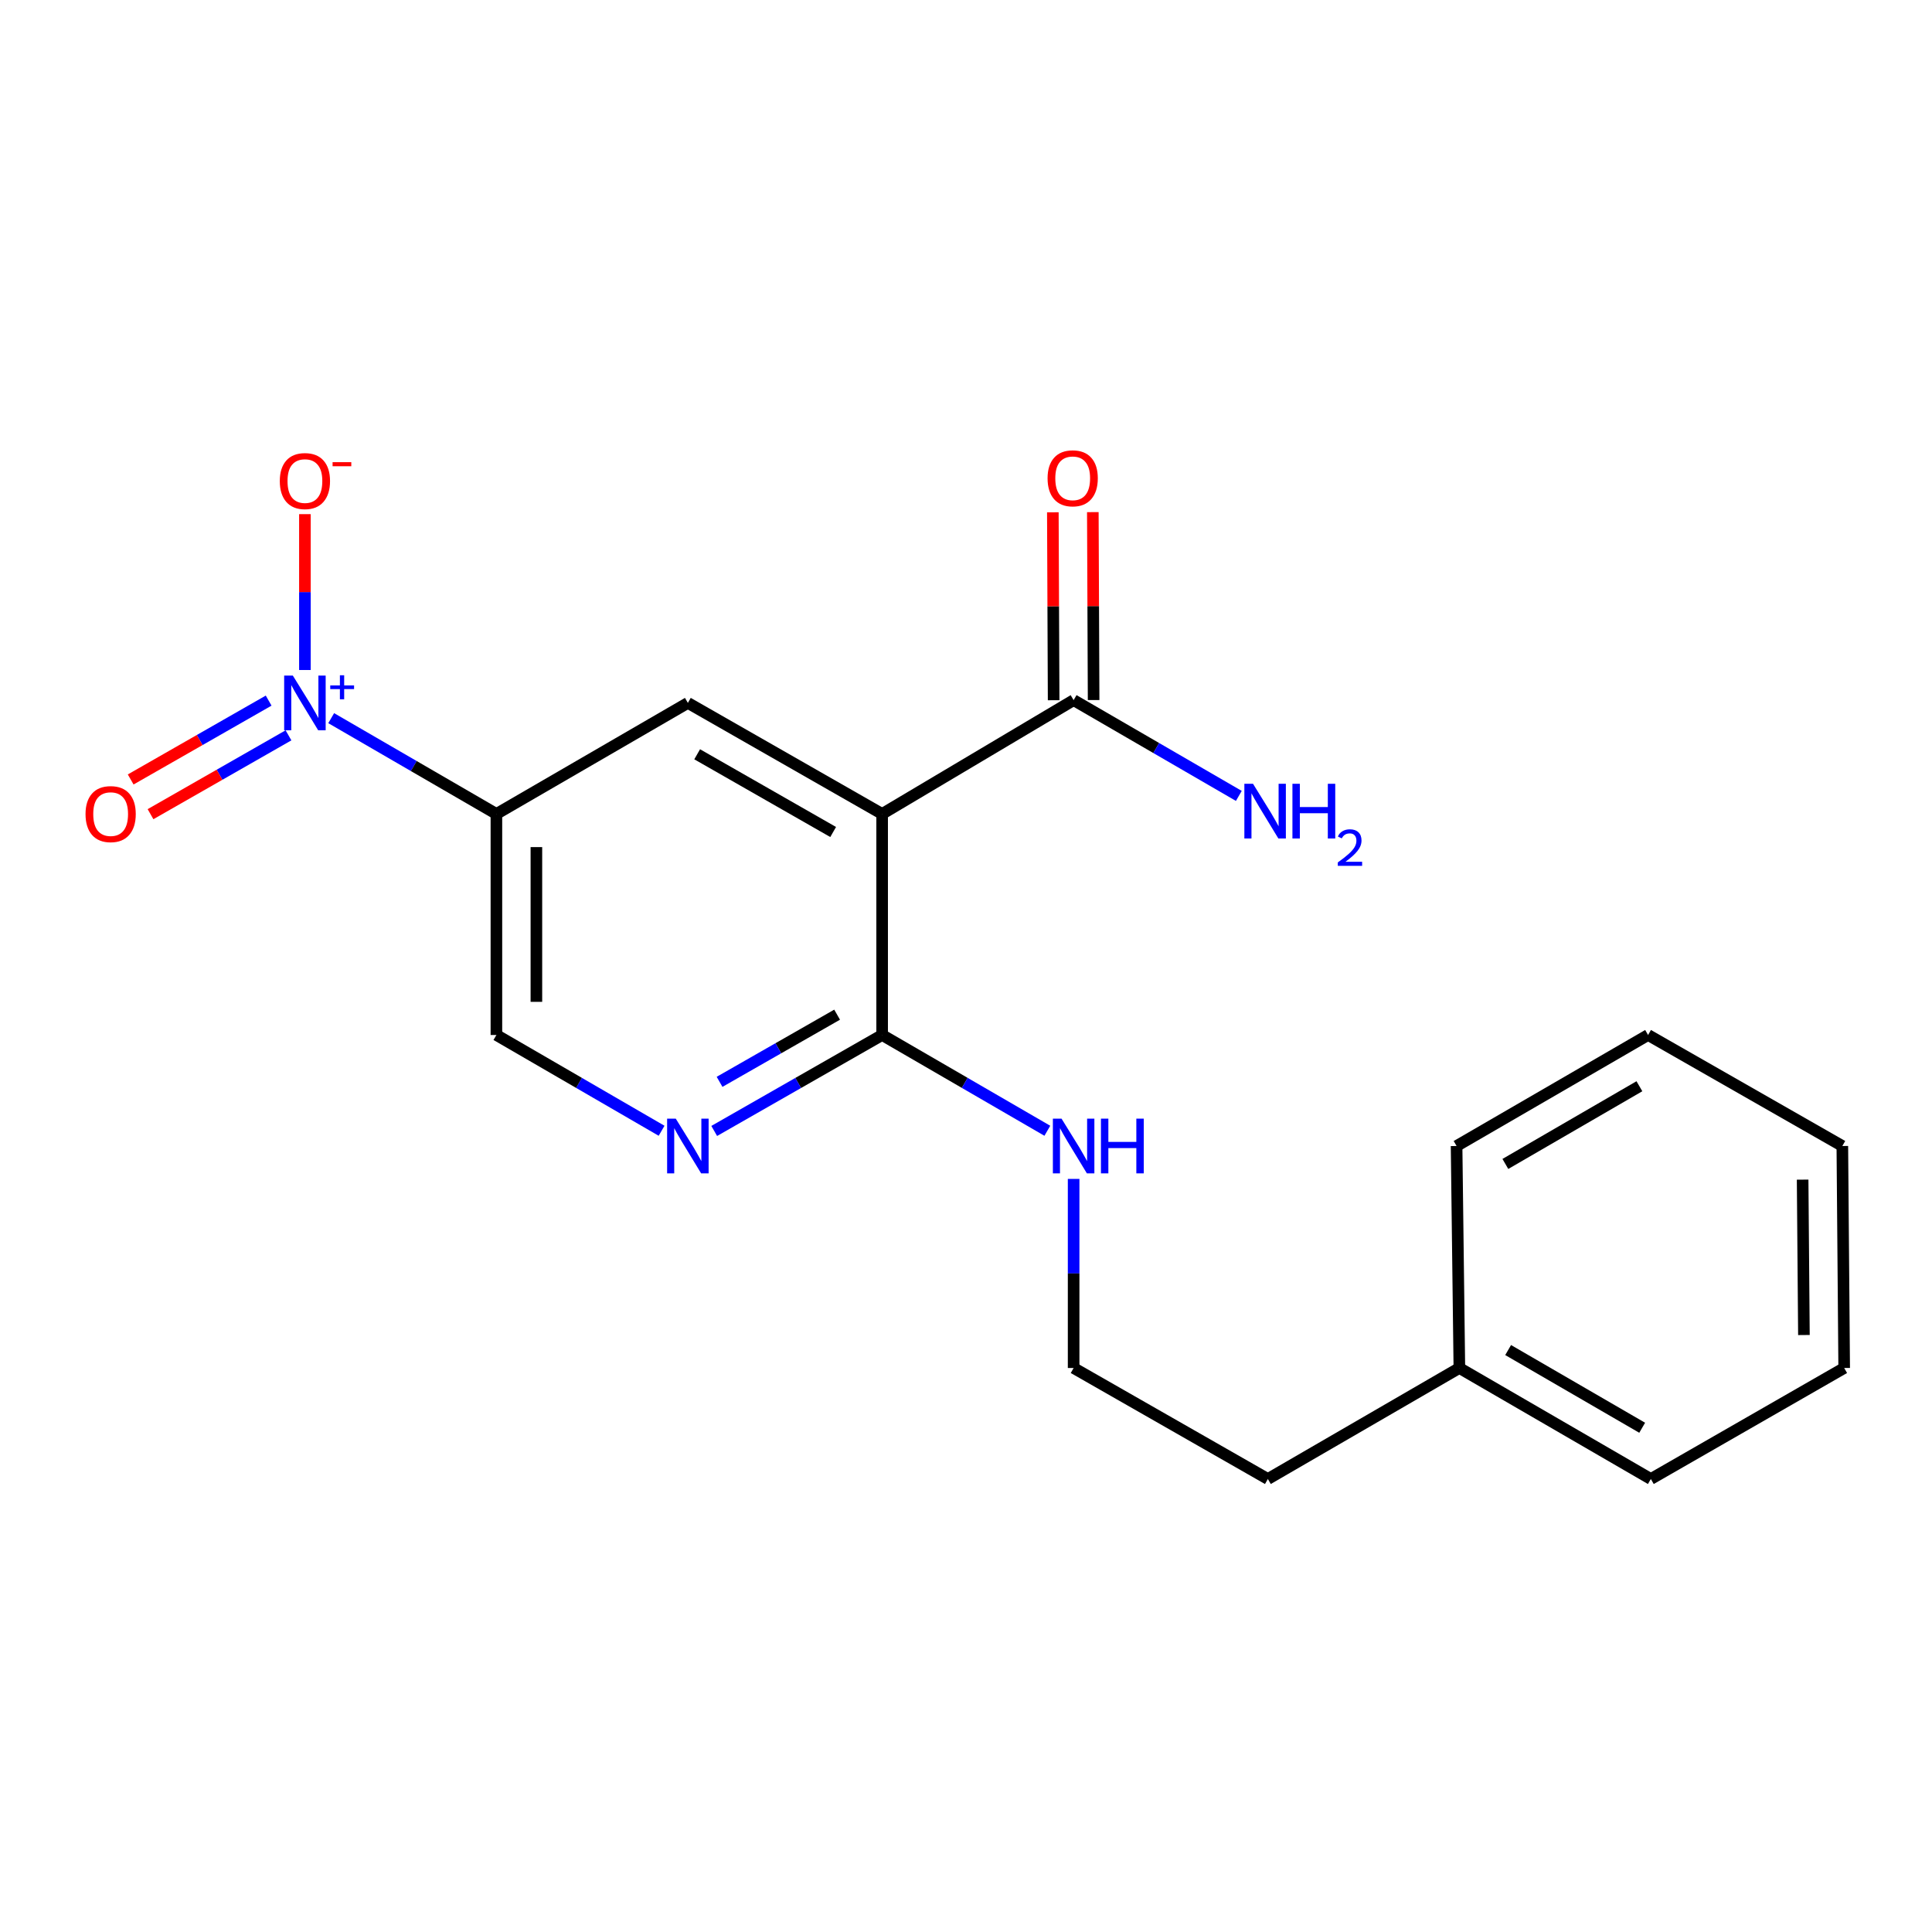 <?xml version='1.0' encoding='iso-8859-1'?>
<svg version='1.1' baseProfile='full'
              xmlns='http://www.w3.org/2000/svg'
                      xmlns:rdkit='http://www.rdkit.org/xml'
                      xmlns:xlink='http://www.w3.org/1999/xlink'
                  xml:space='preserve'
width='1000px' height='1000px' viewBox='0 0 1000 1000'>
<!-- END OF HEADER -->
<rect style='opacity:1.0;fill:#FFFFFF;stroke:none' width='1000' height='1000' x='0' y='0'> </rect>
<path class='bond-1' d='M 171.427,371.715 L 214.182,396.505' style='fill:none;fill-rule:evenodd;stroke:#0000FF;stroke-width:6px;stroke-linecap:butt;stroke-linejoin:miter;stroke-opacity:1' />
<path class='bond-1' d='M 214.182,396.505 L 256.937,421.295' style='fill:none;fill-rule:evenodd;stroke:#000000;stroke-width:6px;stroke-linecap:butt;stroke-linejoin:miter;stroke-opacity:1' />
<path class='bond-7' d='M 157.823,346.794 L 157.823,306.457' style='fill:none;fill-rule:evenodd;stroke:#0000FF;stroke-width:6px;stroke-linecap:butt;stroke-linejoin:miter;stroke-opacity:1' />
<path class='bond-7' d='M 157.823,306.457 L 157.823,266.121' style='fill:none;fill-rule:evenodd;stroke:#FF0000;stroke-width:6px;stroke-linecap:butt;stroke-linejoin:miter;stroke-opacity:1' />
<path class='bond-8' d='M 139.052,362.635 L 103.345,383.043' style='fill:none;fill-rule:evenodd;stroke:#0000FF;stroke-width:6px;stroke-linecap:butt;stroke-linejoin:miter;stroke-opacity:1' />
<path class='bond-8' d='M 103.345,383.043 L 67.639,403.45' style='fill:none;fill-rule:evenodd;stroke:#FF0000;stroke-width:6px;stroke-linecap:butt;stroke-linejoin:miter;stroke-opacity:1' />
<path class='bond-8' d='M 149.322,380.604 L 113.615,401.012' style='fill:none;fill-rule:evenodd;stroke:#0000FF;stroke-width:6px;stroke-linecap:butt;stroke-linejoin:miter;stroke-opacity:1' />
<path class='bond-8' d='M 113.615,401.012 L 77.908,421.419' style='fill:none;fill-rule:evenodd;stroke:#FF0000;stroke-width:6px;stroke-linecap:butt;stroke-linejoin:miter;stroke-opacity:1' />
<path class='bond-0' d='M 456.592,421.295 L 356.04,363.827' style='fill:none;fill-rule:evenodd;stroke:#000000;stroke-width:6px;stroke-linecap:butt;stroke-linejoin:miter;stroke-opacity:1' />
<path class='bond-0' d='M 431.24,430.644 L 360.853,390.416' style='fill:none;fill-rule:evenodd;stroke:#000000;stroke-width:6px;stroke-linecap:butt;stroke-linejoin:miter;stroke-opacity:1' />
<path class='bond-4' d='M 456.592,421.295 L 555.707,362.389' style='fill:none;fill-rule:evenodd;stroke:#000000;stroke-width:6px;stroke-linecap:butt;stroke-linejoin:miter;stroke-opacity:1' />
<path class='bond-20' d='M 456.592,421.295 L 456.592,535.713' style='fill:none;fill-rule:evenodd;stroke:#000000;stroke-width:6px;stroke-linecap:butt;stroke-linejoin:miter;stroke-opacity:1' />
<path class='bond-2' d='M 256.937,421.295 L 356.04,363.827' style='fill:none;fill-rule:evenodd;stroke:#000000;stroke-width:6px;stroke-linecap:butt;stroke-linejoin:miter;stroke-opacity:1' />
<path class='bond-6' d='M 256.937,421.295 L 256.937,535.713' style='fill:none;fill-rule:evenodd;stroke:#000000;stroke-width:6px;stroke-linecap:butt;stroke-linejoin:miter;stroke-opacity:1' />
<path class='bond-6' d='M 277.634,438.458 L 277.634,518.551' style='fill:none;fill-rule:evenodd;stroke:#000000;stroke-width:6px;stroke-linecap:butt;stroke-linejoin:miter;stroke-opacity:1' />
<path class='bond-3' d='M 456.592,535.713 L 413.134,560.546' style='fill:none;fill-rule:evenodd;stroke:#000000;stroke-width:6px;stroke-linecap:butt;stroke-linejoin:miter;stroke-opacity:1' />
<path class='bond-3' d='M 413.134,560.546 L 369.676,585.379' style='fill:none;fill-rule:evenodd;stroke:#0000FF;stroke-width:6px;stroke-linecap:butt;stroke-linejoin:miter;stroke-opacity:1' />
<path class='bond-3' d='M 433.287,525.193 L 402.866,542.576' style='fill:none;fill-rule:evenodd;stroke:#000000;stroke-width:6px;stroke-linecap:butt;stroke-linejoin:miter;stroke-opacity:1' />
<path class='bond-3' d='M 402.866,542.576 L 372.445,559.959' style='fill:none;fill-rule:evenodd;stroke:#0000FF;stroke-width:6px;stroke-linecap:butt;stroke-linejoin:miter;stroke-opacity:1' />
<path class='bond-10' d='M 456.592,535.713 L 499.348,560.499' style='fill:none;fill-rule:evenodd;stroke:#000000;stroke-width:6px;stroke-linecap:butt;stroke-linejoin:miter;stroke-opacity:1' />
<path class='bond-10' d='M 499.348,560.499 L 542.103,585.284' style='fill:none;fill-rule:evenodd;stroke:#0000FF;stroke-width:6px;stroke-linecap:butt;stroke-linejoin:miter;stroke-opacity:1' />
<path class='bond-9' d='M 566.055,362.346 L 565.851,313.711' style='fill:none;fill-rule:evenodd;stroke:#000000;stroke-width:6px;stroke-linecap:butt;stroke-linejoin:miter;stroke-opacity:1' />
<path class='bond-9' d='M 565.851,313.711 L 565.646,265.077' style='fill:none;fill-rule:evenodd;stroke:#FF0000;stroke-width:6px;stroke-linecap:butt;stroke-linejoin:miter;stroke-opacity:1' />
<path class='bond-9' d='M 545.359,362.433 L 545.154,313.798' style='fill:none;fill-rule:evenodd;stroke:#000000;stroke-width:6px;stroke-linecap:butt;stroke-linejoin:miter;stroke-opacity:1' />
<path class='bond-9' d='M 545.154,313.798 L 544.95,265.164' style='fill:none;fill-rule:evenodd;stroke:#FF0000;stroke-width:6px;stroke-linecap:butt;stroke-linejoin:miter;stroke-opacity:1' />
<path class='bond-11' d='M 555.707,362.389 L 598.462,387.175' style='fill:none;fill-rule:evenodd;stroke:#000000;stroke-width:6px;stroke-linecap:butt;stroke-linejoin:miter;stroke-opacity:1' />
<path class='bond-11' d='M 598.462,387.175 L 641.217,411.96' style='fill:none;fill-rule:evenodd;stroke:#0000FF;stroke-width:6px;stroke-linecap:butt;stroke-linejoin:miter;stroke-opacity:1' />
<path class='bond-5' d='M 342.437,585.283 L 299.687,560.498' style='fill:none;fill-rule:evenodd;stroke:#0000FF;stroke-width:6px;stroke-linecap:butt;stroke-linejoin:miter;stroke-opacity:1' />
<path class='bond-5' d='M 299.687,560.498 L 256.937,535.713' style='fill:none;fill-rule:evenodd;stroke:#000000;stroke-width:6px;stroke-linecap:butt;stroke-linejoin:miter;stroke-opacity:1' />
<path class='bond-12' d='M 555.707,610.203 L 555.707,659.137' style='fill:none;fill-rule:evenodd;stroke:#0000FF;stroke-width:6px;stroke-linecap:butt;stroke-linejoin:miter;stroke-opacity:1' />
<path class='bond-12' d='M 555.707,659.137 L 555.707,708.072' style='fill:none;fill-rule:evenodd;stroke:#000000;stroke-width:6px;stroke-linecap:butt;stroke-linejoin:miter;stroke-opacity:1' />
<path class='bond-14' d='M 555.707,708.072 L 656.247,765.528' style='fill:none;fill-rule:evenodd;stroke:#000000;stroke-width:6px;stroke-linecap:butt;stroke-linejoin:miter;stroke-opacity:1' />
<path class='bond-13' d='M 755.362,708.072 L 656.247,765.528' style='fill:none;fill-rule:evenodd;stroke:#000000;stroke-width:6px;stroke-linecap:butt;stroke-linejoin:miter;stroke-opacity:1' />
<path class='bond-15' d='M 755.362,708.072 L 854.476,765.528' style='fill:none;fill-rule:evenodd;stroke:#000000;stroke-width:6px;stroke-linecap:butt;stroke-linejoin:miter;stroke-opacity:1' />
<path class='bond-15' d='M 780.609,698.784 L 849.989,739.004' style='fill:none;fill-rule:evenodd;stroke:#000000;stroke-width:6px;stroke-linecap:butt;stroke-linejoin:miter;stroke-opacity:1' />
<path class='bond-16' d='M 755.362,708.072 L 753.925,593.17' style='fill:none;fill-rule:evenodd;stroke:#000000;stroke-width:6px;stroke-linecap:butt;stroke-linejoin:miter;stroke-opacity:1' />
<path class='bond-18' d='M 854.476,765.528 L 954.545,708.072' style='fill:none;fill-rule:evenodd;stroke:#000000;stroke-width:6px;stroke-linecap:butt;stroke-linejoin:miter;stroke-opacity:1' />
<path class='bond-17' d='M 753.925,593.17 L 853.039,535.713' style='fill:none;fill-rule:evenodd;stroke:#000000;stroke-width:6px;stroke-linecap:butt;stroke-linejoin:miter;stroke-opacity:1' />
<path class='bond-17' d='M 779.172,602.457 L 848.552,562.238' style='fill:none;fill-rule:evenodd;stroke:#000000;stroke-width:6px;stroke-linecap:butt;stroke-linejoin:miter;stroke-opacity:1' />
<path class='bond-19' d='M 853.039,535.713 L 953.591,593.17' style='fill:none;fill-rule:evenodd;stroke:#000000;stroke-width:6px;stroke-linecap:butt;stroke-linejoin:miter;stroke-opacity:1' />
<path class='bond-21' d='M 954.545,708.072 L 953.591,593.17' style='fill:none;fill-rule:evenodd;stroke:#000000;stroke-width:6px;stroke-linecap:butt;stroke-linejoin:miter;stroke-opacity:1' />
<path class='bond-21' d='M 933.706,691.008 L 933.038,610.577' style='fill:none;fill-rule:evenodd;stroke:#000000;stroke-width:6px;stroke-linecap:butt;stroke-linejoin:miter;stroke-opacity:1' />
<path  class='atom-0' d='M 151.563 349.667
L 160.843 364.667
Q 161.763 366.147, 163.243 368.827
Q 164.723 371.507, 164.803 371.667
L 164.803 349.667
L 168.563 349.667
L 168.563 377.987
L 164.683 377.987
L 154.723 361.587
Q 153.563 359.667, 152.323 357.467
Q 151.123 355.267, 150.763 354.587
L 150.763 377.987
L 147.083 377.987
L 147.083 349.667
L 151.563 349.667
' fill='#0000FF'/>
<path  class='atom-0' d='M 170.939 354.771
L 175.928 354.771
L 175.928 349.518
L 178.146 349.518
L 178.146 354.771
L 183.267 354.771
L 183.267 356.672
L 178.146 356.672
L 178.146 361.952
L 175.928 361.952
L 175.928 356.672
L 170.939 356.672
L 170.939 354.771
' fill='#0000FF'/>
<path  class='atom-6' d='M 349.78 579.01
L 359.06 594.01
Q 359.98 595.49, 361.46 598.17
Q 362.94 600.85, 363.02 601.01
L 363.02 579.01
L 366.78 579.01
L 366.78 607.33
L 362.9 607.33
L 352.94 590.93
Q 351.78 589.01, 350.54 586.81
Q 349.34 584.61, 348.98 583.93
L 348.98 607.33
L 345.3 607.33
L 345.3 579.01
L 349.78 579.01
' fill='#0000FF'/>
<path  class='atom-8' d='M 144.823 248.993
Q 144.823 242.193, 148.183 238.393
Q 151.543 234.593, 157.823 234.593
Q 164.103 234.593, 167.463 238.393
Q 170.823 242.193, 170.823 248.993
Q 170.823 255.873, 167.423 259.793
Q 164.023 263.673, 157.823 263.673
Q 151.583 263.673, 148.183 259.793
Q 144.823 255.913, 144.823 248.993
M 157.823 260.473
Q 162.143 260.473, 164.463 257.593
Q 166.823 254.673, 166.823 248.993
Q 166.823 243.433, 164.463 240.633
Q 162.143 237.793, 157.823 237.793
Q 153.503 237.793, 151.143 240.593
Q 148.823 243.393, 148.823 248.993
Q 148.823 254.713, 151.143 257.593
Q 153.503 260.473, 157.823 260.473
' fill='#FF0000'/>
<path  class='atom-8' d='M 172.143 239.216
L 181.831 239.216
L 181.831 241.328
L 172.143 241.328
L 172.143 239.216
' fill='#FF0000'/>
<path  class='atom-9' d='M 44.271 421.375
Q 44.271 414.575, 47.631 410.775
Q 50.991 406.975, 57.271 406.975
Q 63.551 406.975, 66.911 410.775
Q 70.271 414.575, 70.271 421.375
Q 70.271 428.255, 66.871 432.175
Q 63.471 436.055, 57.271 436.055
Q 51.031 436.055, 47.631 432.175
Q 44.271 428.295, 44.271 421.375
M 57.271 432.855
Q 61.591 432.855, 63.911 429.975
Q 66.271 427.055, 66.271 421.375
Q 66.271 415.815, 63.911 413.015
Q 61.591 410.175, 57.271 410.175
Q 52.951 410.175, 50.591 412.975
Q 48.271 415.775, 48.271 421.375
Q 48.271 427.095, 50.591 429.975
Q 52.951 432.855, 57.271 432.855
' fill='#FF0000'/>
<path  class='atom-10' d='M 542.224 247.568
Q 542.224 240.768, 545.584 236.968
Q 548.944 233.168, 555.224 233.168
Q 561.504 233.168, 564.864 236.968
Q 568.224 240.768, 568.224 247.568
Q 568.224 254.448, 564.824 258.368
Q 561.424 262.248, 555.224 262.248
Q 548.984 262.248, 545.584 258.368
Q 542.224 254.488, 542.224 247.568
M 555.224 259.048
Q 559.544 259.048, 561.864 256.168
Q 564.224 253.248, 564.224 247.568
Q 564.224 242.008, 561.864 239.208
Q 559.544 236.368, 555.224 236.368
Q 550.904 236.368, 548.544 239.168
Q 546.224 241.968, 546.224 247.568
Q 546.224 253.288, 548.544 256.168
Q 550.904 259.048, 555.224 259.048
' fill='#FF0000'/>
<path  class='atom-11' d='M 549.447 579.01
L 558.727 594.01
Q 559.647 595.49, 561.127 598.17
Q 562.607 600.85, 562.687 601.01
L 562.687 579.01
L 566.447 579.01
L 566.447 607.33
L 562.567 607.33
L 552.607 590.93
Q 551.447 589.01, 550.207 586.81
Q 549.007 584.61, 548.647 583.93
L 548.647 607.33
L 544.967 607.33
L 544.967 579.01
L 549.447 579.01
' fill='#0000FF'/>
<path  class='atom-11' d='M 569.847 579.01
L 573.687 579.01
L 573.687 591.05
L 588.167 591.05
L 588.167 579.01
L 592.007 579.01
L 592.007 607.33
L 588.167 607.33
L 588.167 594.25
L 573.687 594.25
L 573.687 607.33
L 569.847 607.33
L 569.847 579.01
' fill='#0000FF'/>
<path  class='atom-12' d='M 648.561 405.686
L 657.841 420.686
Q 658.761 422.166, 660.241 424.846
Q 661.721 427.526, 661.801 427.686
L 661.801 405.686
L 665.561 405.686
L 665.561 434.006
L 661.681 434.006
L 651.721 417.606
Q 650.561 415.686, 649.321 413.486
Q 648.121 411.286, 647.761 410.606
L 647.761 434.006
L 644.081 434.006
L 644.081 405.686
L 648.561 405.686
' fill='#0000FF'/>
<path  class='atom-12' d='M 668.961 405.686
L 672.801 405.686
L 672.801 417.726
L 687.281 417.726
L 687.281 405.686
L 691.121 405.686
L 691.121 434.006
L 687.281 434.006
L 687.281 420.926
L 672.801 420.926
L 672.801 434.006
L 668.961 434.006
L 668.961 405.686
' fill='#0000FF'/>
<path  class='atom-12' d='M 692.494 433.012
Q 693.181 431.244, 694.817 430.267
Q 696.454 429.264, 698.725 429.264
Q 701.549 429.264, 703.133 430.795
Q 704.717 432.326, 704.717 435.045
Q 704.717 437.817, 702.658 440.404
Q 700.625 442.992, 696.401 446.054
L 705.034 446.054
L 705.034 448.166
L 692.441 448.166
L 692.441 446.397
Q 695.926 443.916, 697.985 442.068
Q 700.071 440.22, 701.074 438.556
Q 702.077 436.893, 702.077 435.177
Q 702.077 433.382, 701.18 432.379
Q 700.282 431.376, 698.725 431.376
Q 697.22 431.376, 696.217 431.983
Q 695.213 432.59, 694.501 433.936
L 692.494 433.012
' fill='#0000FF'/>
</svg>
